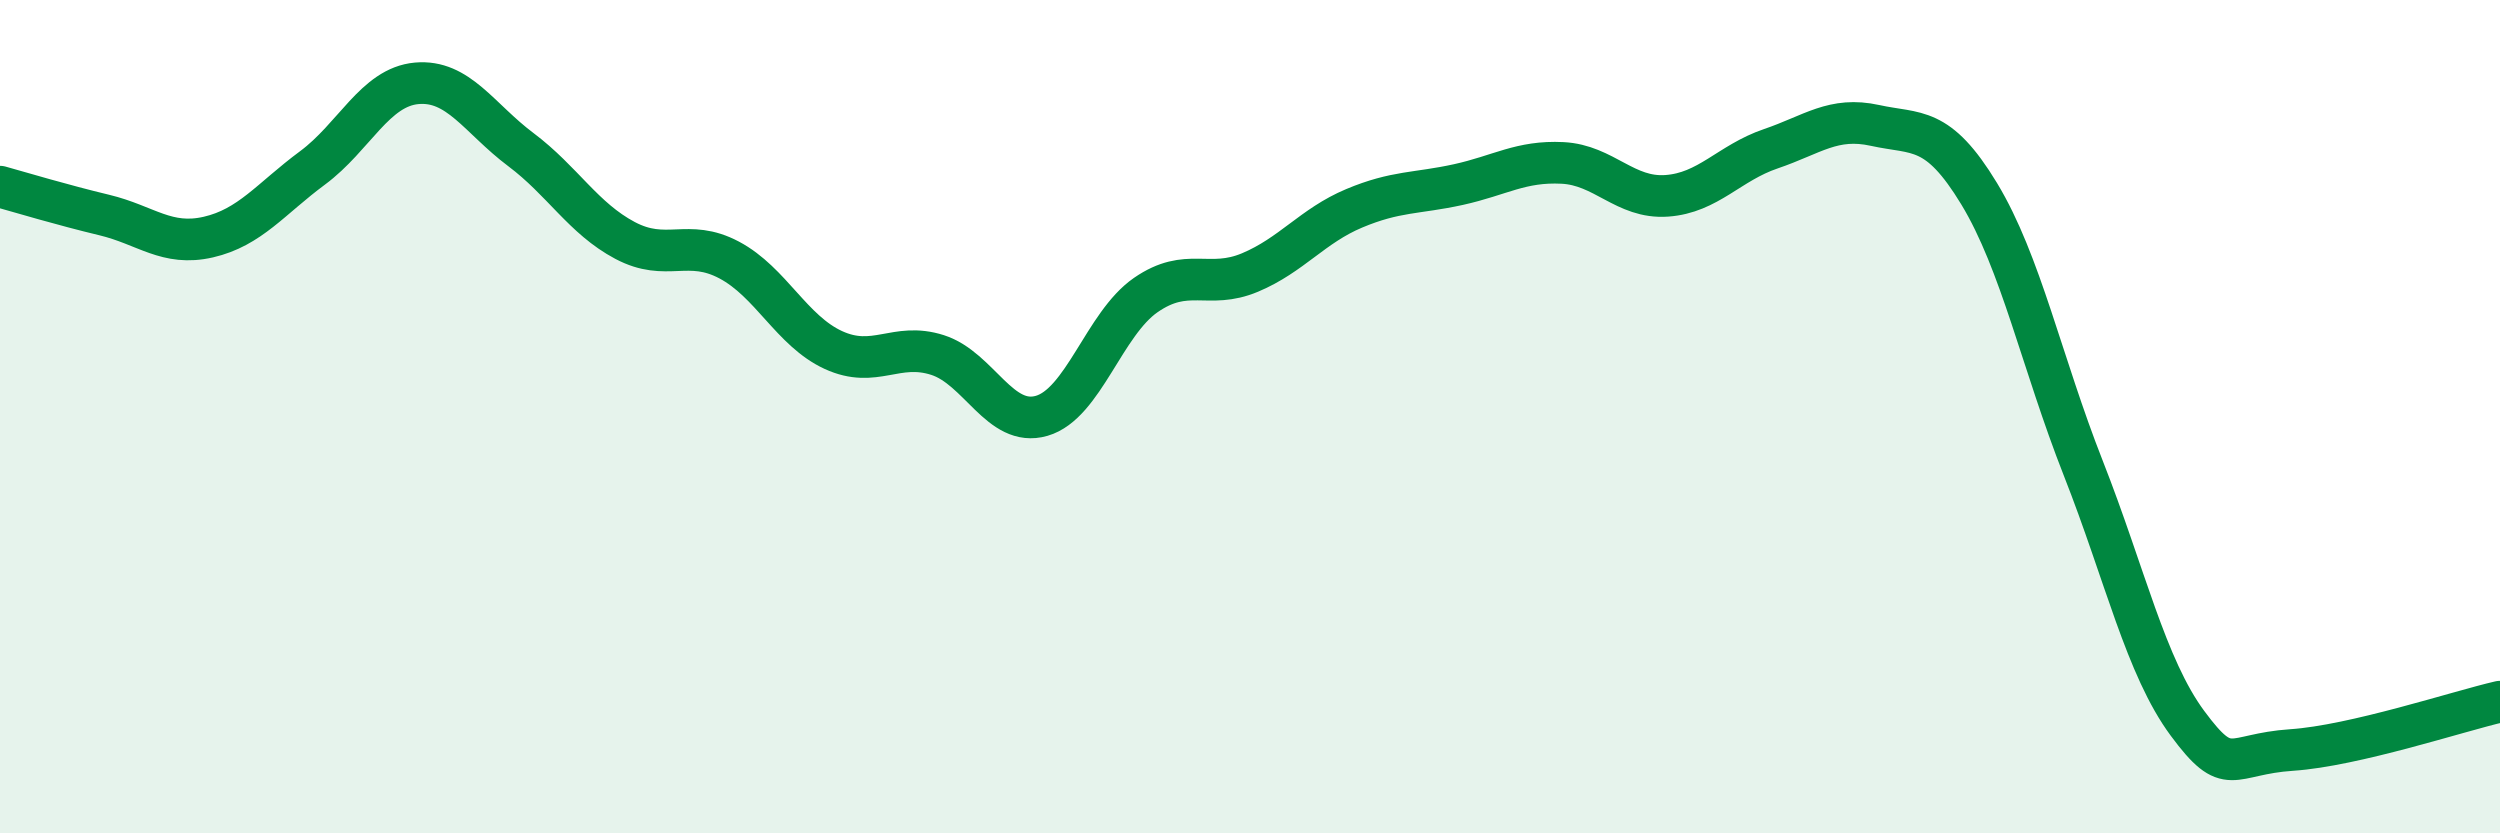 
    <svg width="60" height="20" viewBox="0 0 60 20" xmlns="http://www.w3.org/2000/svg">
      <path
        d="M 0,4.48 C 0.5,4.62 1.5,4.92 2.5,5.16 C 3.5,5.4 4,5.92 5,5.69 C 6,5.46 6.5,4.77 7.5,4.03 C 8.5,3.29 9,2.09 10,2 C 11,1.91 11.5,2.84 12.5,3.59 C 13.5,4.34 14,5.24 15,5.77 C 16,6.3 16.5,5.71 17.5,6.24 C 18.5,6.77 19,7.94 20,8.4 C 21,8.86 21.5,8.2 22.5,8.52 C 23.5,8.84 24,10.27 25,9.98 C 26,9.69 26.5,7.77 27.5,7.08 C 28.5,6.39 29,6.96 30,6.54 C 31,6.12 31.5,5.42 32.5,5 C 33.5,4.58 34,4.65 35,4.43 C 36,4.21 36.5,3.86 37.5,3.91 C 38.5,3.96 39,4.77 40,4.7 C 41,4.63 41.5,3.91 42.5,3.57 C 43.5,3.23 44,2.79 45,3.01 C 46,3.23 46.5,3 47.5,4.65 C 48.5,6.3 49,8.7 50,11.24 C 51,13.78 51.5,16.01 52.5,17.36 C 53.5,18.71 53.5,18.1 55,18 C 56.5,17.9 59,17.07 60,16.84L60 20L0 20Z"
        fill="#008740"
        opacity="0.1"
        stroke-linecap="round"
        stroke-linejoin="round"
      />
      <path
        d="M 0,4.48 C 0.5,4.62 1.5,4.92 2.5,5.16 C 3.5,5.4 4,5.92 5,5.69 C 6,5.46 6.5,4.77 7.5,4.03 C 8.5,3.29 9,2.09 10,2 C 11,1.91 11.5,2.84 12.5,3.59 C 13.5,4.34 14,5.24 15,5.77 C 16,6.3 16.5,5.71 17.5,6.24 C 18.5,6.77 19,7.94 20,8.4 C 21,8.86 21.5,8.2 22.5,8.52 C 23.5,8.84 24,10.27 25,9.98 C 26,9.69 26.5,7.77 27.5,7.08 C 28.5,6.39 29,6.96 30,6.54 C 31,6.12 31.5,5.42 32.5,5 C 33.5,4.58 34,4.65 35,4.43 C 36,4.21 36.5,3.86 37.5,3.91 C 38.5,3.96 39,4.77 40,4.7 C 41,4.63 41.5,3.91 42.5,3.57 C 43.5,3.23 44,2.79 45,3.01 C 46,3.23 46.5,3 47.5,4.65 C 48.5,6.3 49,8.7 50,11.24 C 51,13.78 51.5,16.01 52.5,17.36 C 53.5,18.71 53.5,18.1 55,18 C 56.5,17.9 59,17.07 60,16.84"
        stroke="#008740"
        stroke-width="1"
        fill="none"
        stroke-linecap="round"
        stroke-linejoin="round"
      />
    </svg>
  